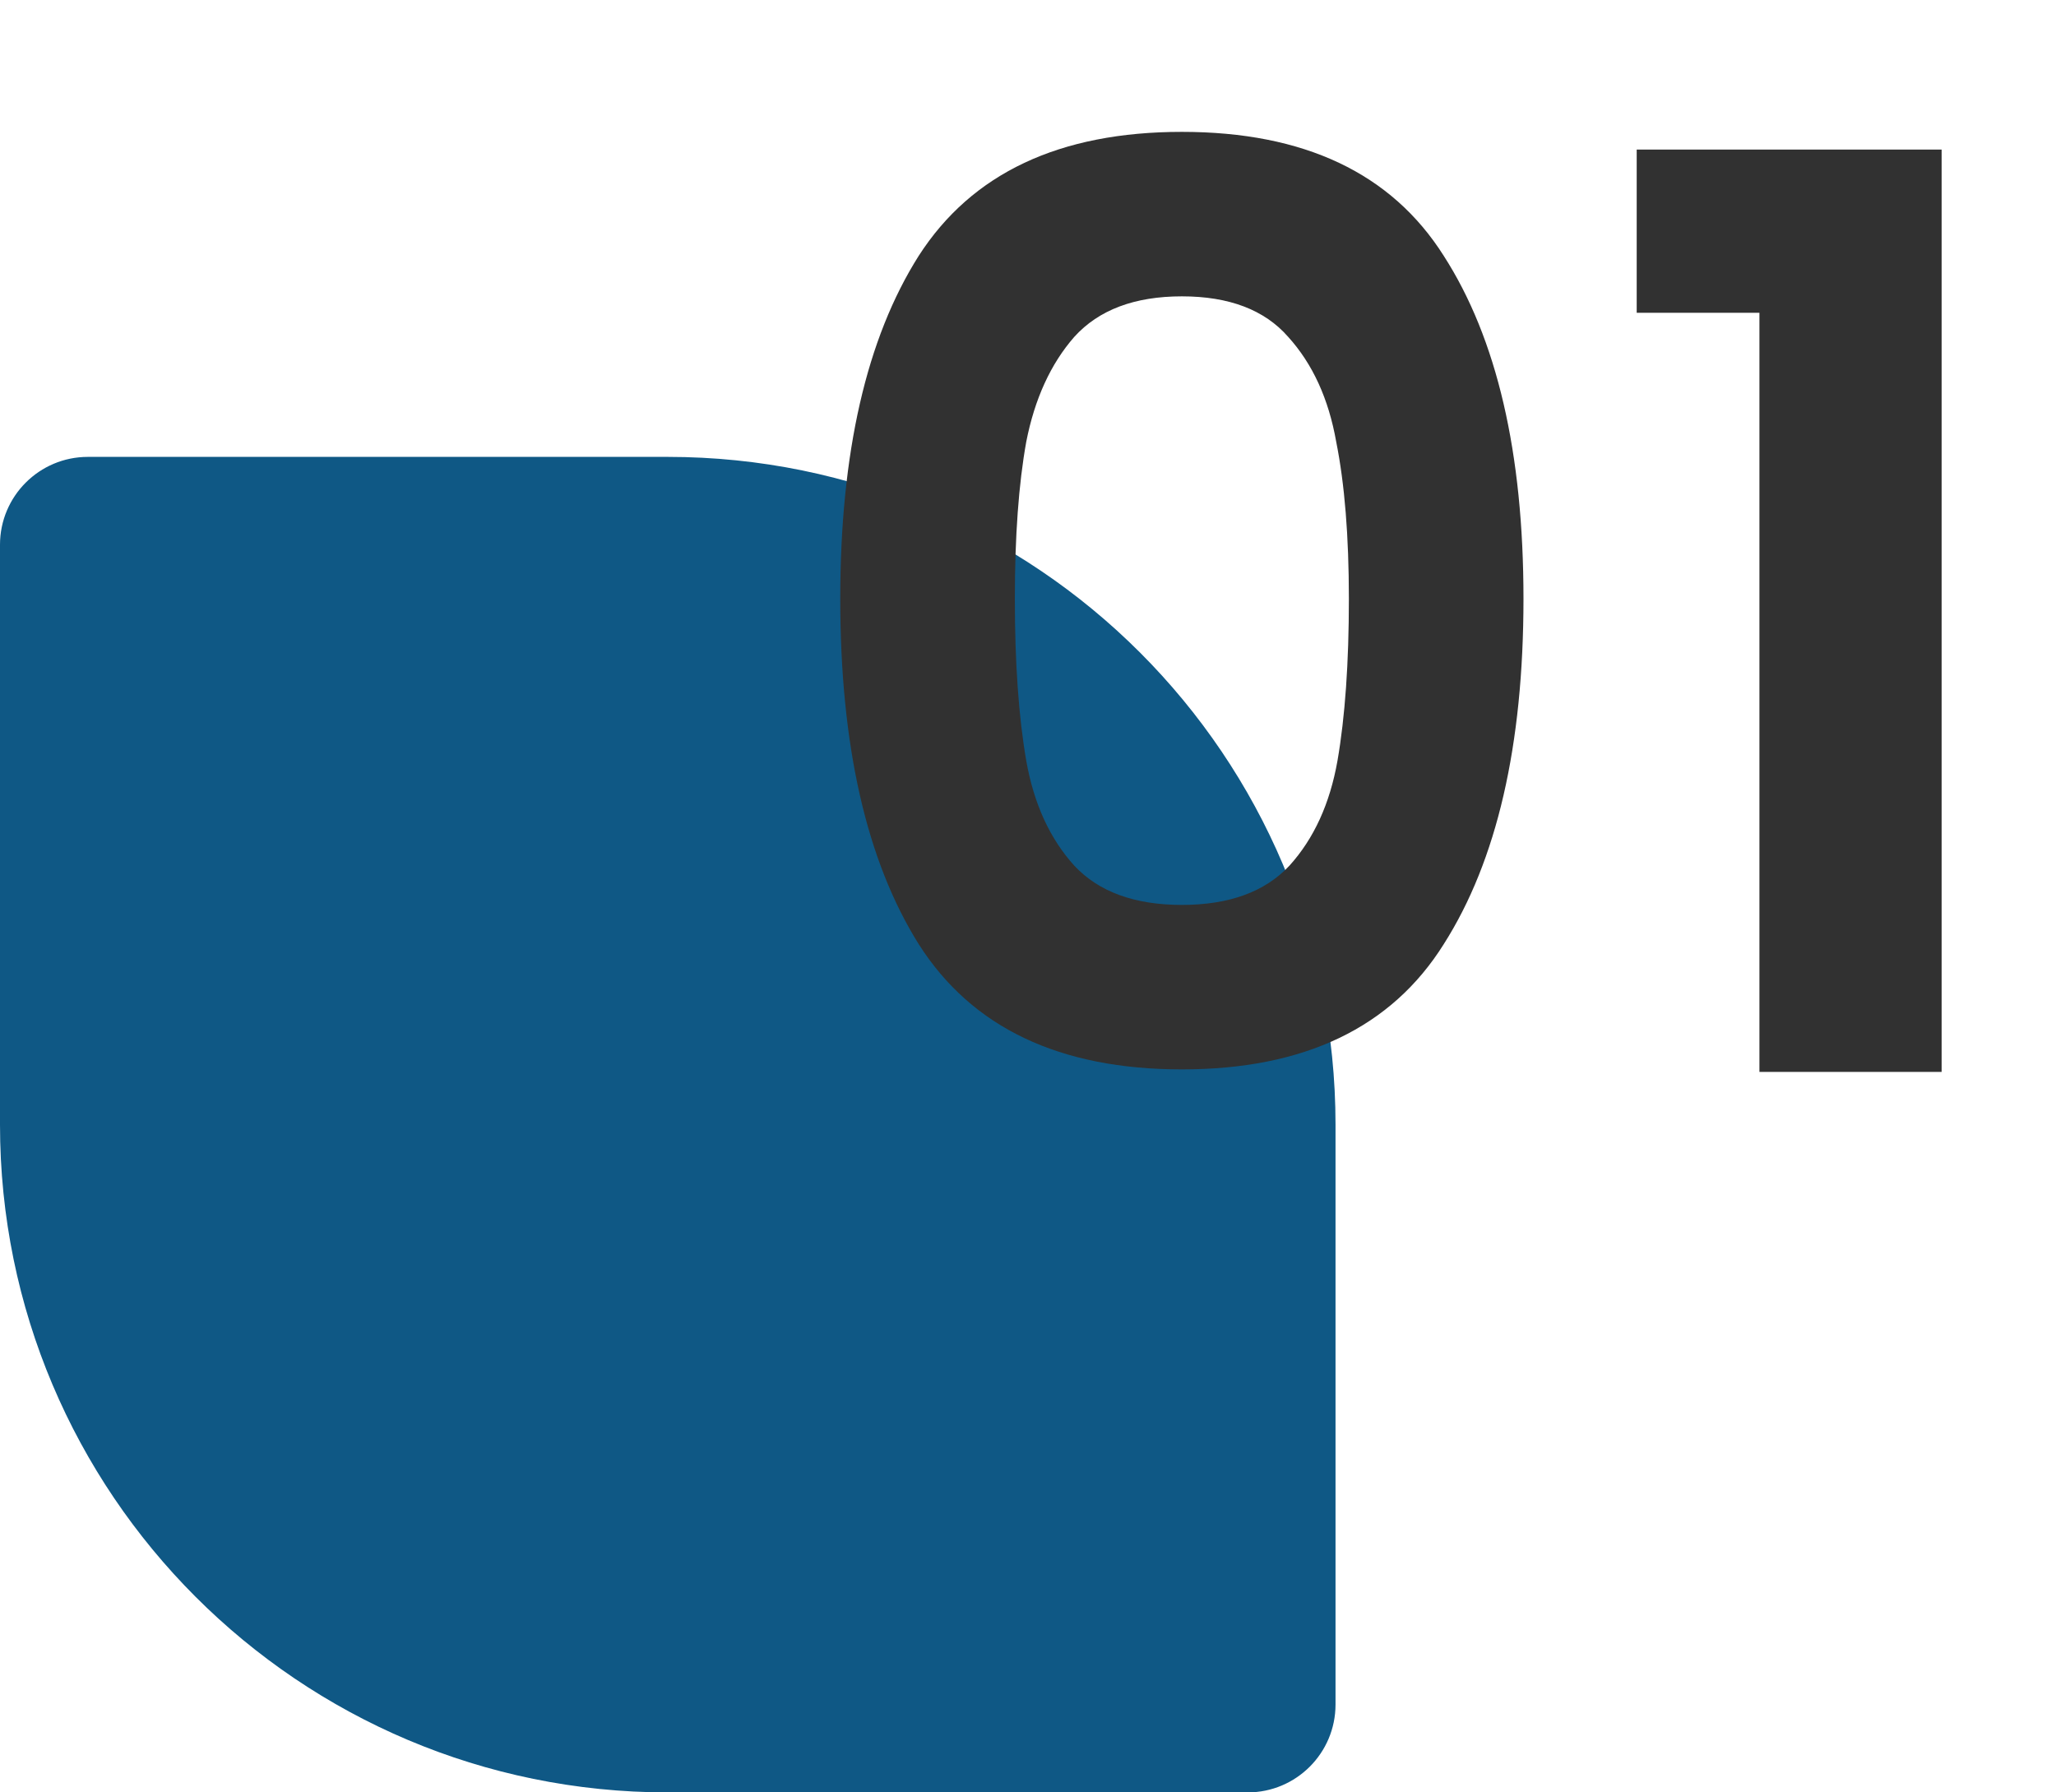 <svg width="117" height="102" viewBox="0 0 117 102" fill="none" xmlns="http://www.w3.org/2000/svg">
<path d="M0 31C0 28.239 2.239 26 5 26H38C58.987 26 76 43.013 76 64V97C76 99.761 73.761 102 71 102H38C17.013 102 0 84.987 0 64V31Z" fill="#0F5885"/>
<path d="M47.816 34.072C47.816 25.768 49.304 19.264 52.28 14.56C55.304 9.856 60.296 7.504 67.256 7.504C74.216 7.504 79.184 9.856 82.16 14.56C85.184 19.264 86.696 25.768 86.696 34.072C86.696 42.424 85.184 48.976 82.16 53.728C79.184 58.48 74.216 60.856 67.256 60.856C60.296 60.856 55.304 58.48 52.28 53.728C49.304 48.976 47.816 42.424 47.816 34.072ZM76.76 34.072C76.76 30.52 76.52 27.544 76.04 25.144C75.608 22.696 74.696 20.704 73.304 19.168C71.96 17.632 69.944 16.864 67.256 16.864C64.568 16.864 62.528 17.632 61.136 19.168C59.792 20.704 58.88 22.696 58.4 25.144C57.968 27.544 57.752 30.52 57.752 34.072C57.752 37.72 57.968 40.792 58.4 43.288C58.832 45.736 59.744 47.728 61.136 49.264C62.528 50.752 64.568 51.496 67.256 51.496C69.944 51.496 71.984 50.752 73.376 49.264C74.768 47.728 75.68 45.736 76.112 43.288C76.544 40.792 76.76 37.72 76.76 34.072ZM93.139 17.8V8.512H110.491V61H100.123V17.8H93.139Z" fill="#313131"/>
</svg>
